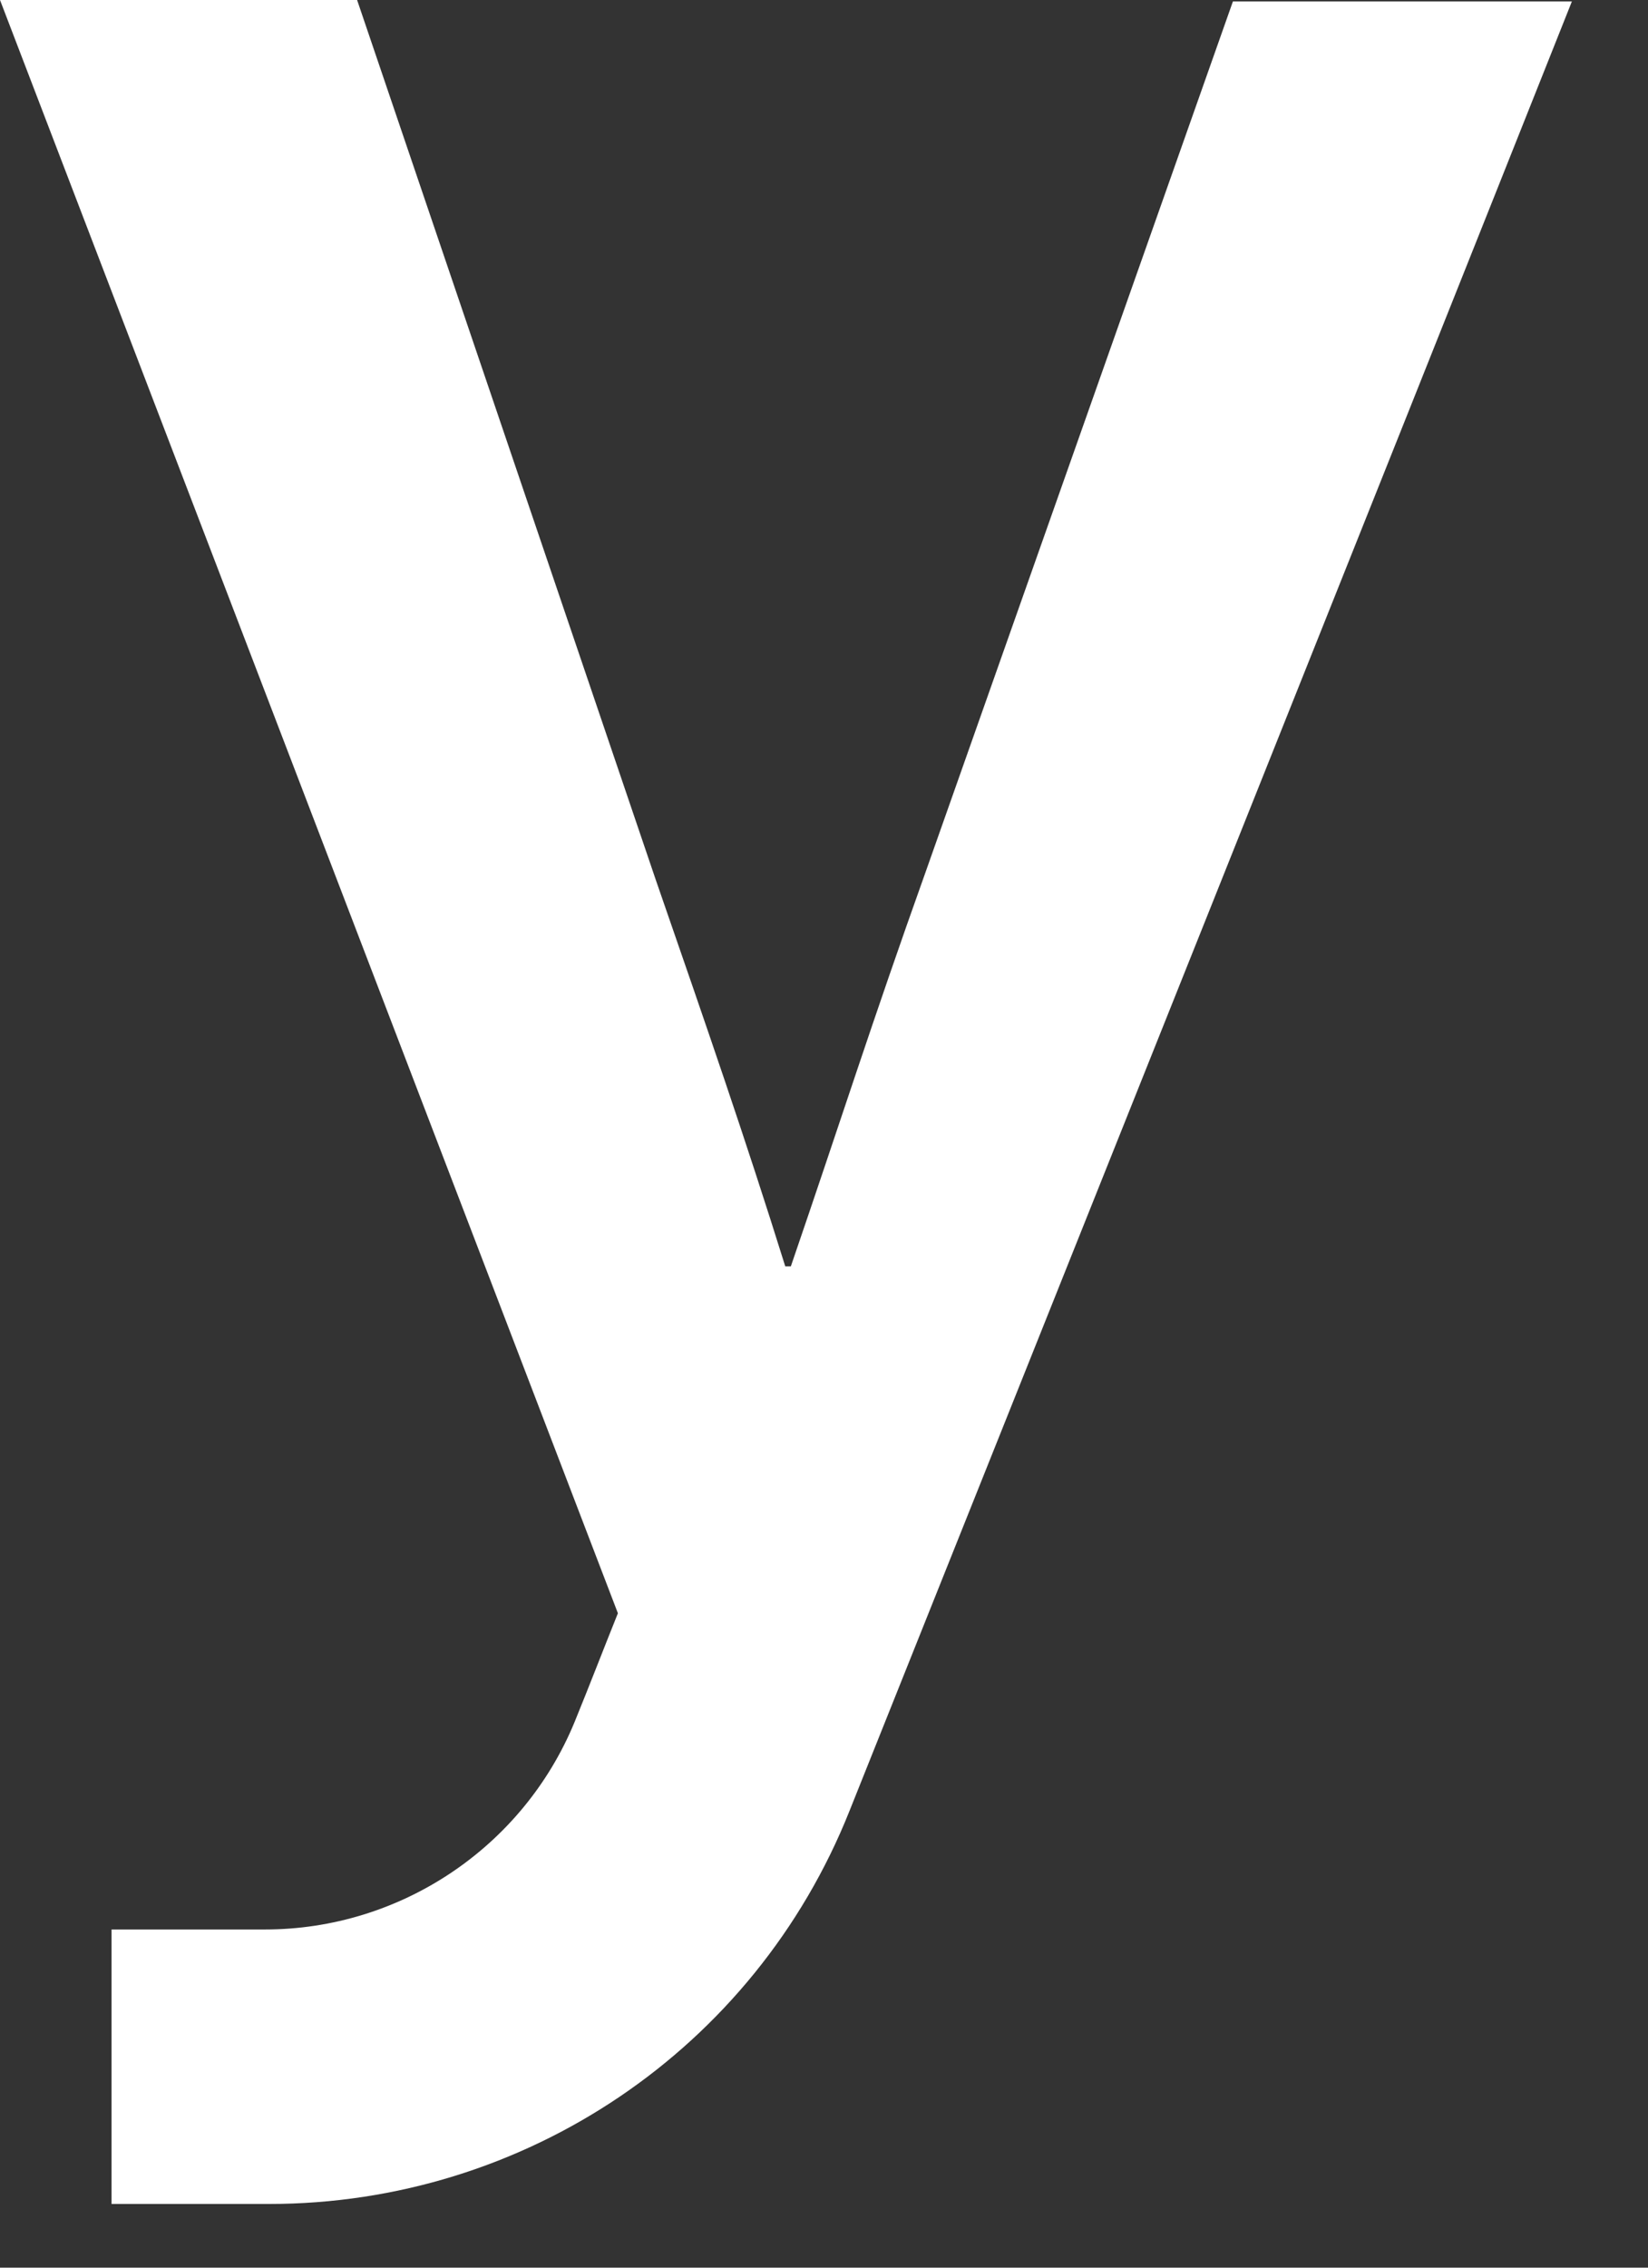 <?xml version="1.0" encoding="utf-8"?>
<svg xmlns="http://www.w3.org/2000/svg" fill="none" height="100%" overflow="visible" preserveAspectRatio="none" style="display: block;" viewBox="0 0 16 22" width="100%">
<rect x="0" y="0" width="16" height="22" fill="#333333" stroke="none"/>
<path d="M11.97 0.014L8.991 8.447C8.45 9.961 8.179 10.826 7.678 12.286H7.624C7.231 11.029 6.879 10.015 6.364 8.528L3.467 0H0L5.999 15.651C5.863 15.989 5.728 16.34 5.579 16.705C5.078 17.922 3.886 18.719 2.573 18.719H1.083V21.382H2.613C5.092 21.382 7.326 19.881 8.247 17.57C10.156 12.799 13.406 4.676 15.261 0.014H11.97Z" fill="white" id="Vector"/>
</svg>